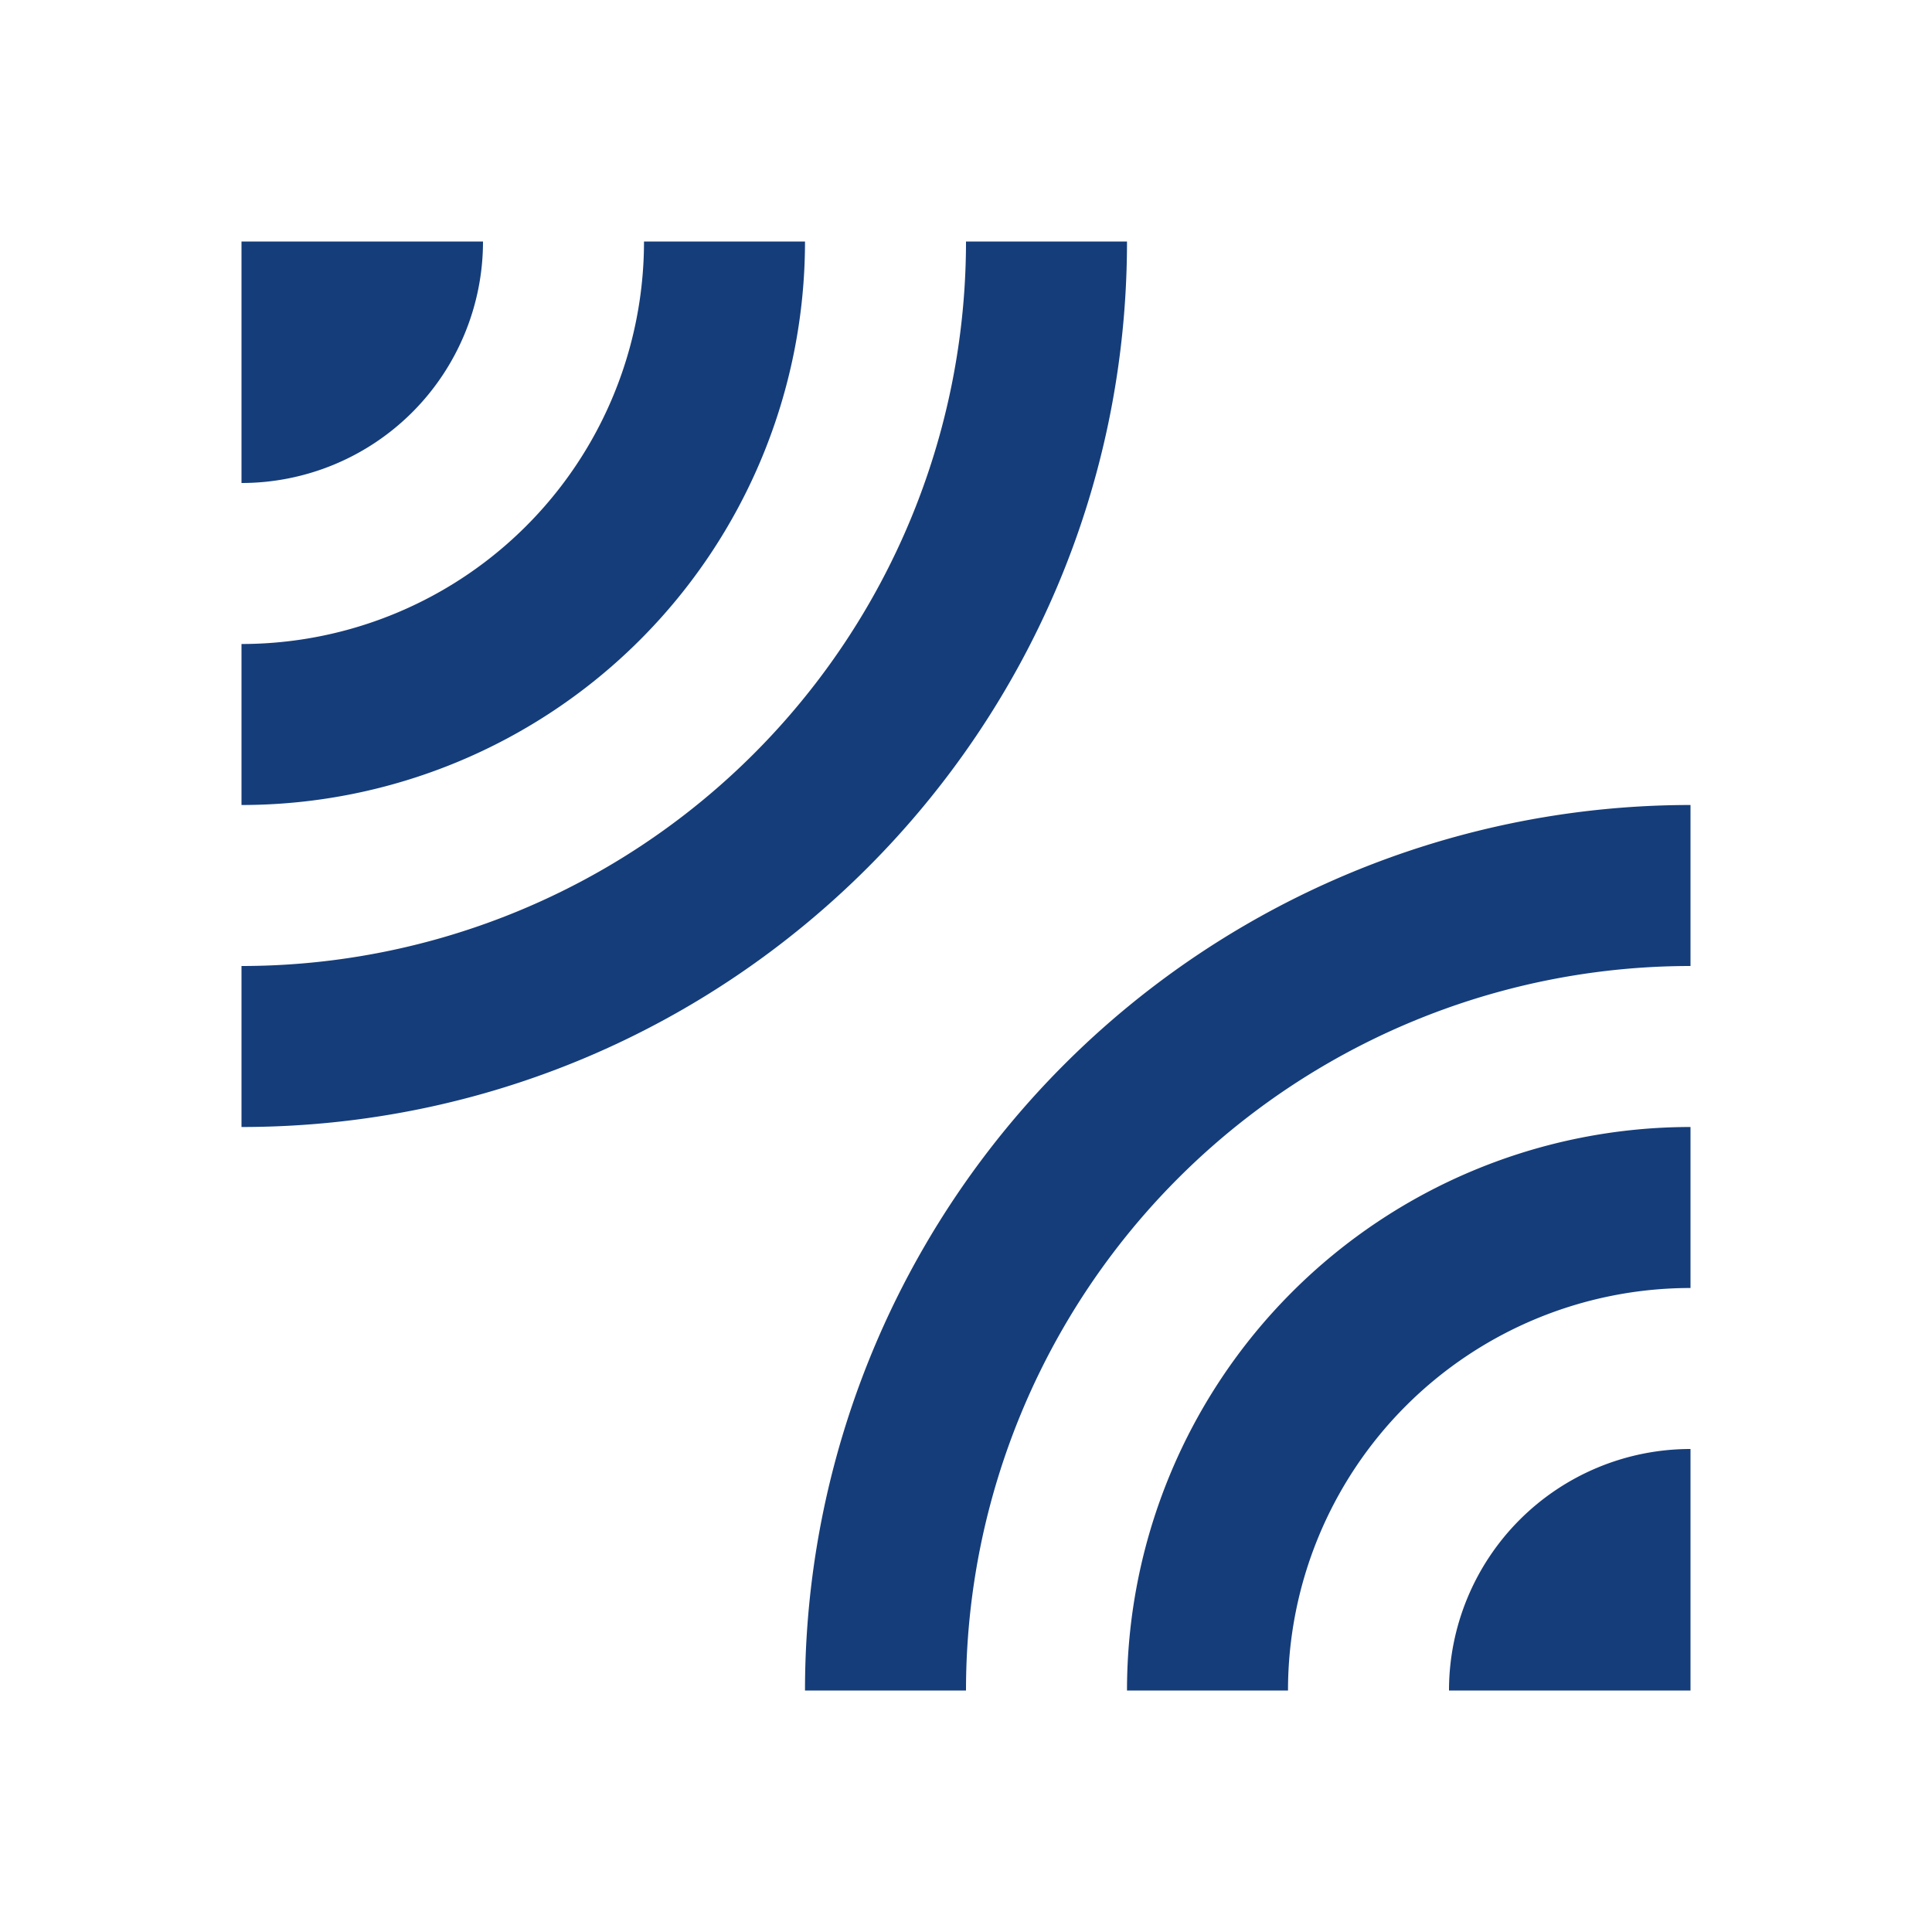 <svg xmlns="http://www.w3.org/2000/svg" viewBox="0 0 24 24"><path d="M6,3H3V6A3,3 0 0,0 6,3M14,3H12A9,9 0 0,1 3,12V14C9.08,14 14,9.07 14,3M10,3H8A5,5 0 0,1 3,8V10A7,7 0 0,0 10,3M10,21H12A9,9 0 0,1 21,12V10A11,11 0 0,0 10,21M18,21H21V18A3,3 0 0,0 18,21M14,21H16A5,5 0 0,1 21,16V14A7,7 0 0,0 14,21Z" fill="#153d7a"/></svg>